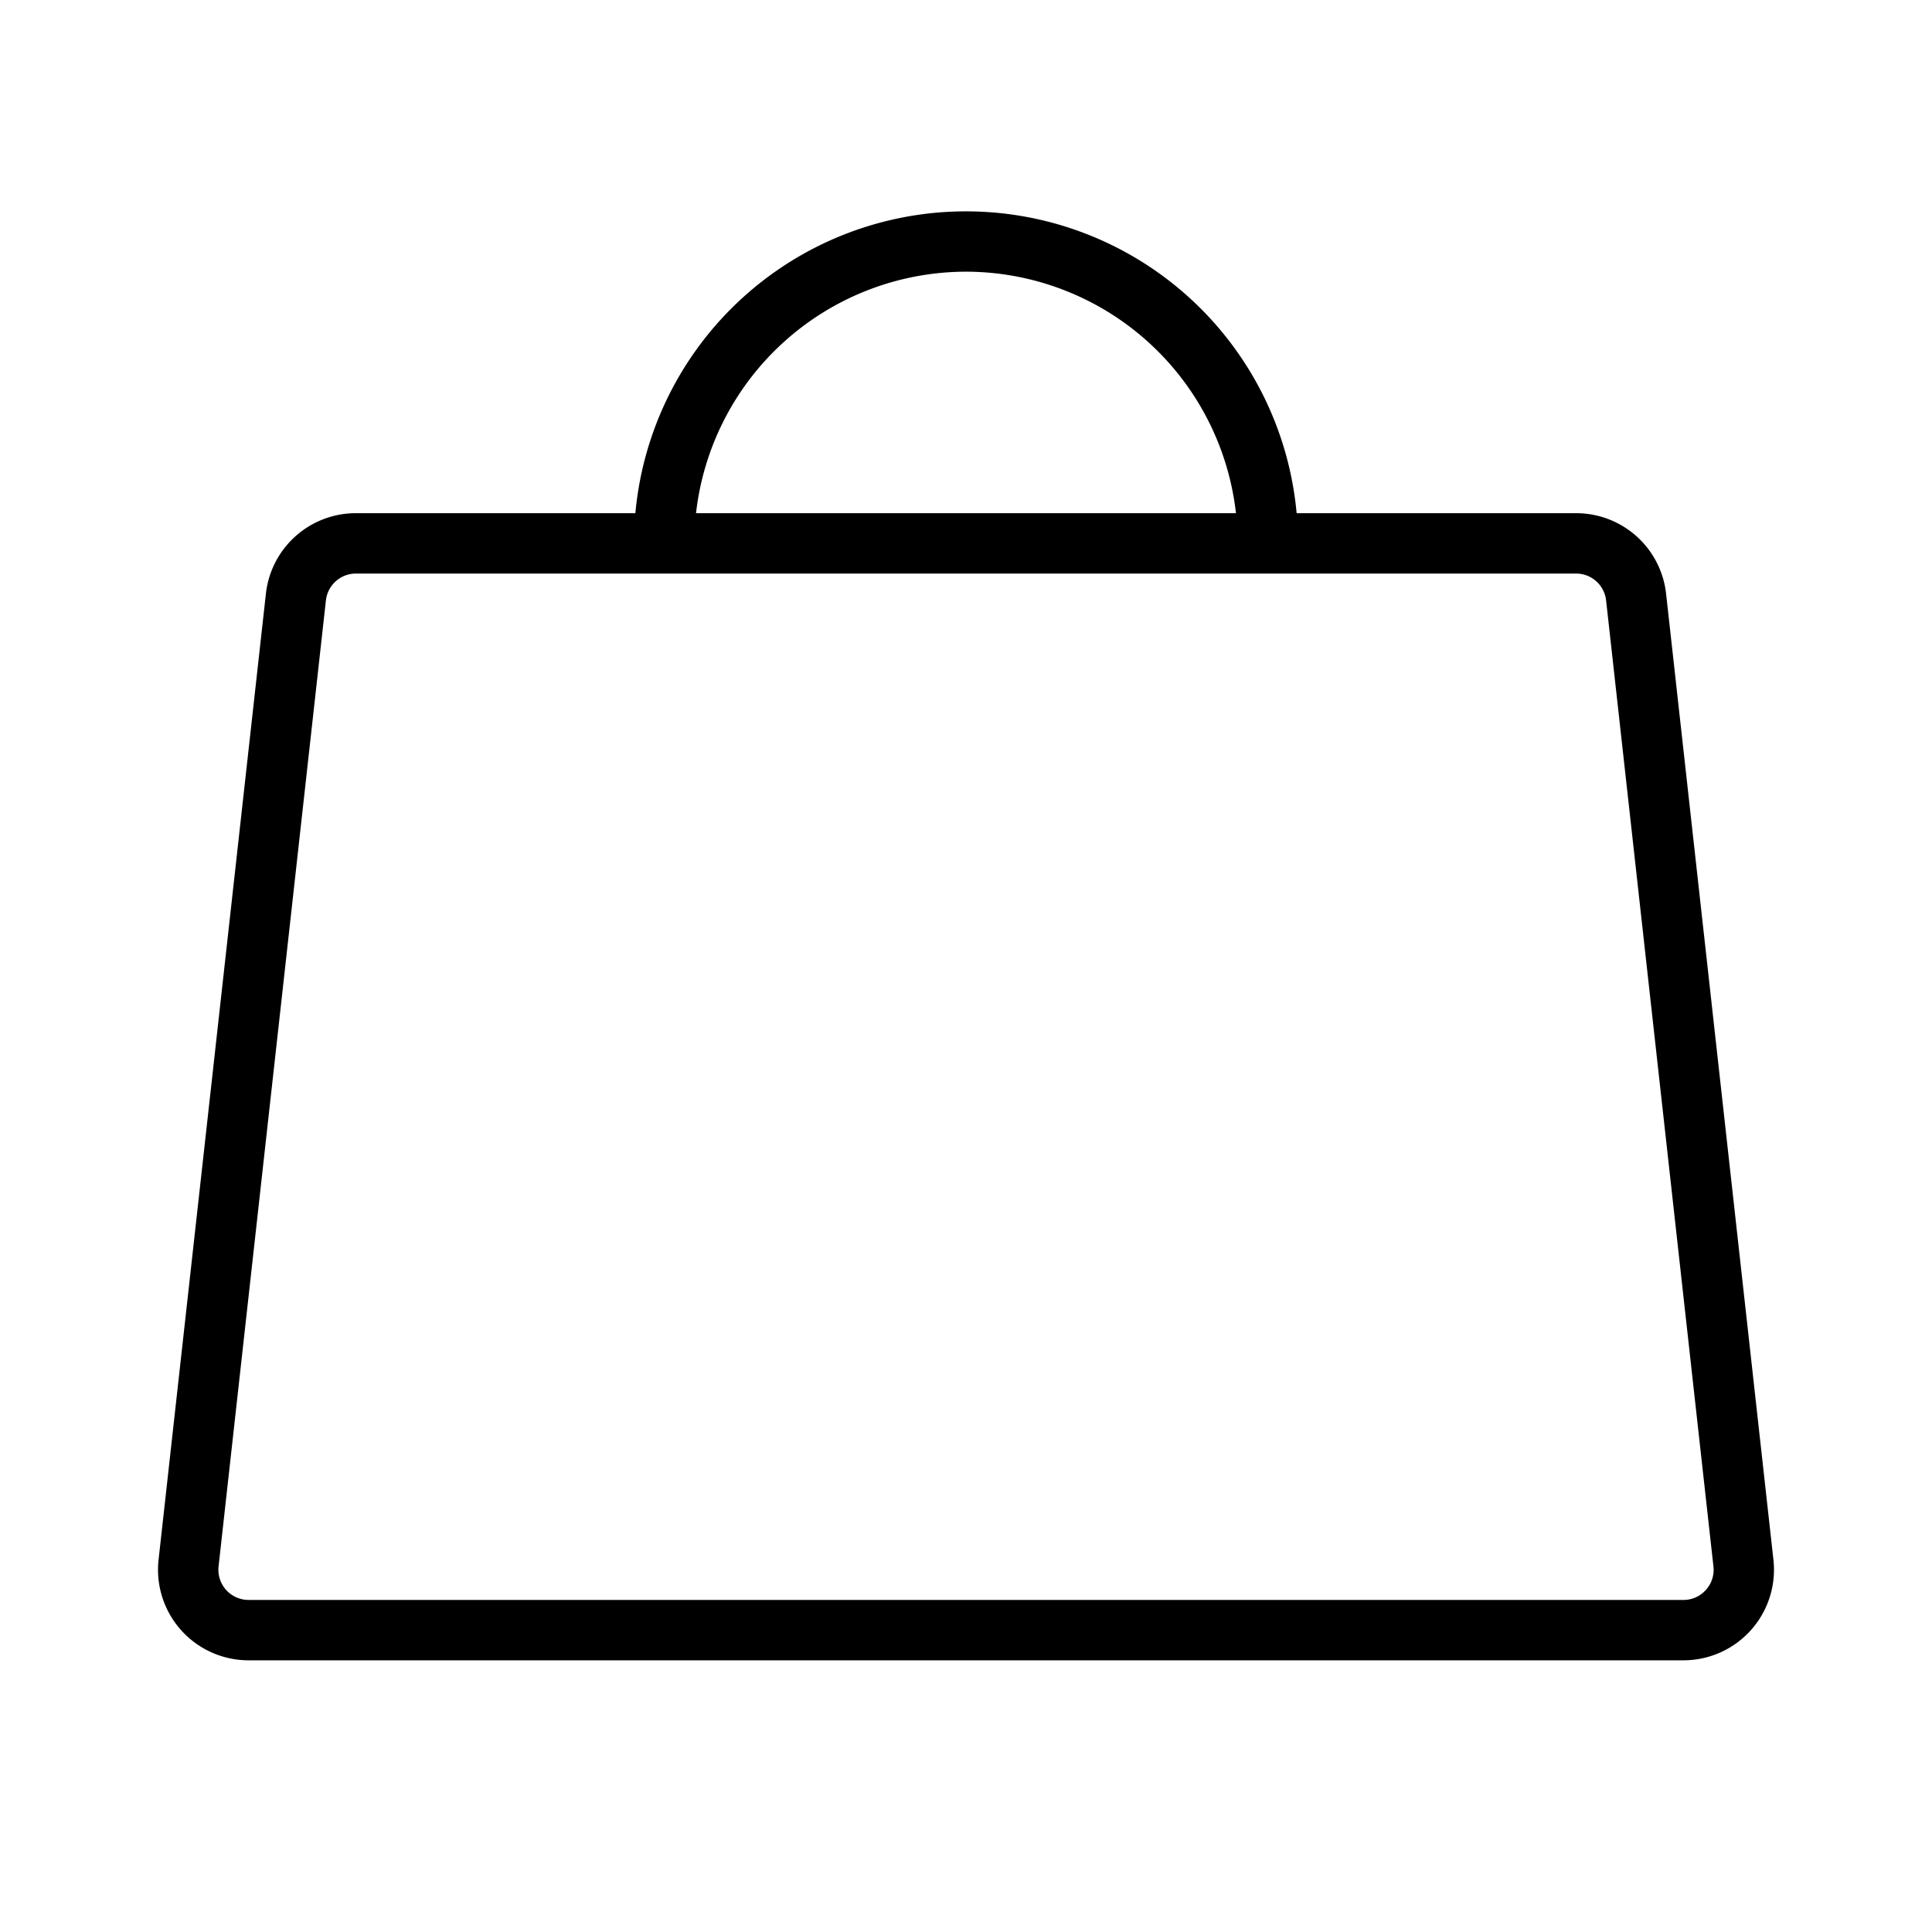<?xml version="1.0" encoding="utf-8"?>
<svg fill="#000000" width="800px" height="800px" viewBox="0 0 256 256" id="Flat" xmlns="http://www.w3.org/2000/svg">
  <path d="M234.988,206.675l-14.222-128A11.988,11.988,0,0,0,208.84,68H171.81a43.992,43.992,0,0,0-87.62,0H47.16A11.988,11.988,0,0,0,35.233,78.675l-14.222,128A12,12,0,0,0,32.938,220h190.123a12,12,0,0,0,11.927-13.325ZM128,36a36.048,36.048,0,0,1,35.772,32H92.228A36.048,36.048,0,0,1,128,36Zm98.042,174.668A3.951,3.951,0,0,1,223.062,212H32.938a4,4,0,0,1-3.976-4.442L43.185,79.559A3.996,3.996,0,0,1,47.16,76H208.84a3.996,3.996,0,0,1,3.976,3.558l14.222,128A3.952,3.952,0,0,1,226.042,210.668Z"/>
</svg>